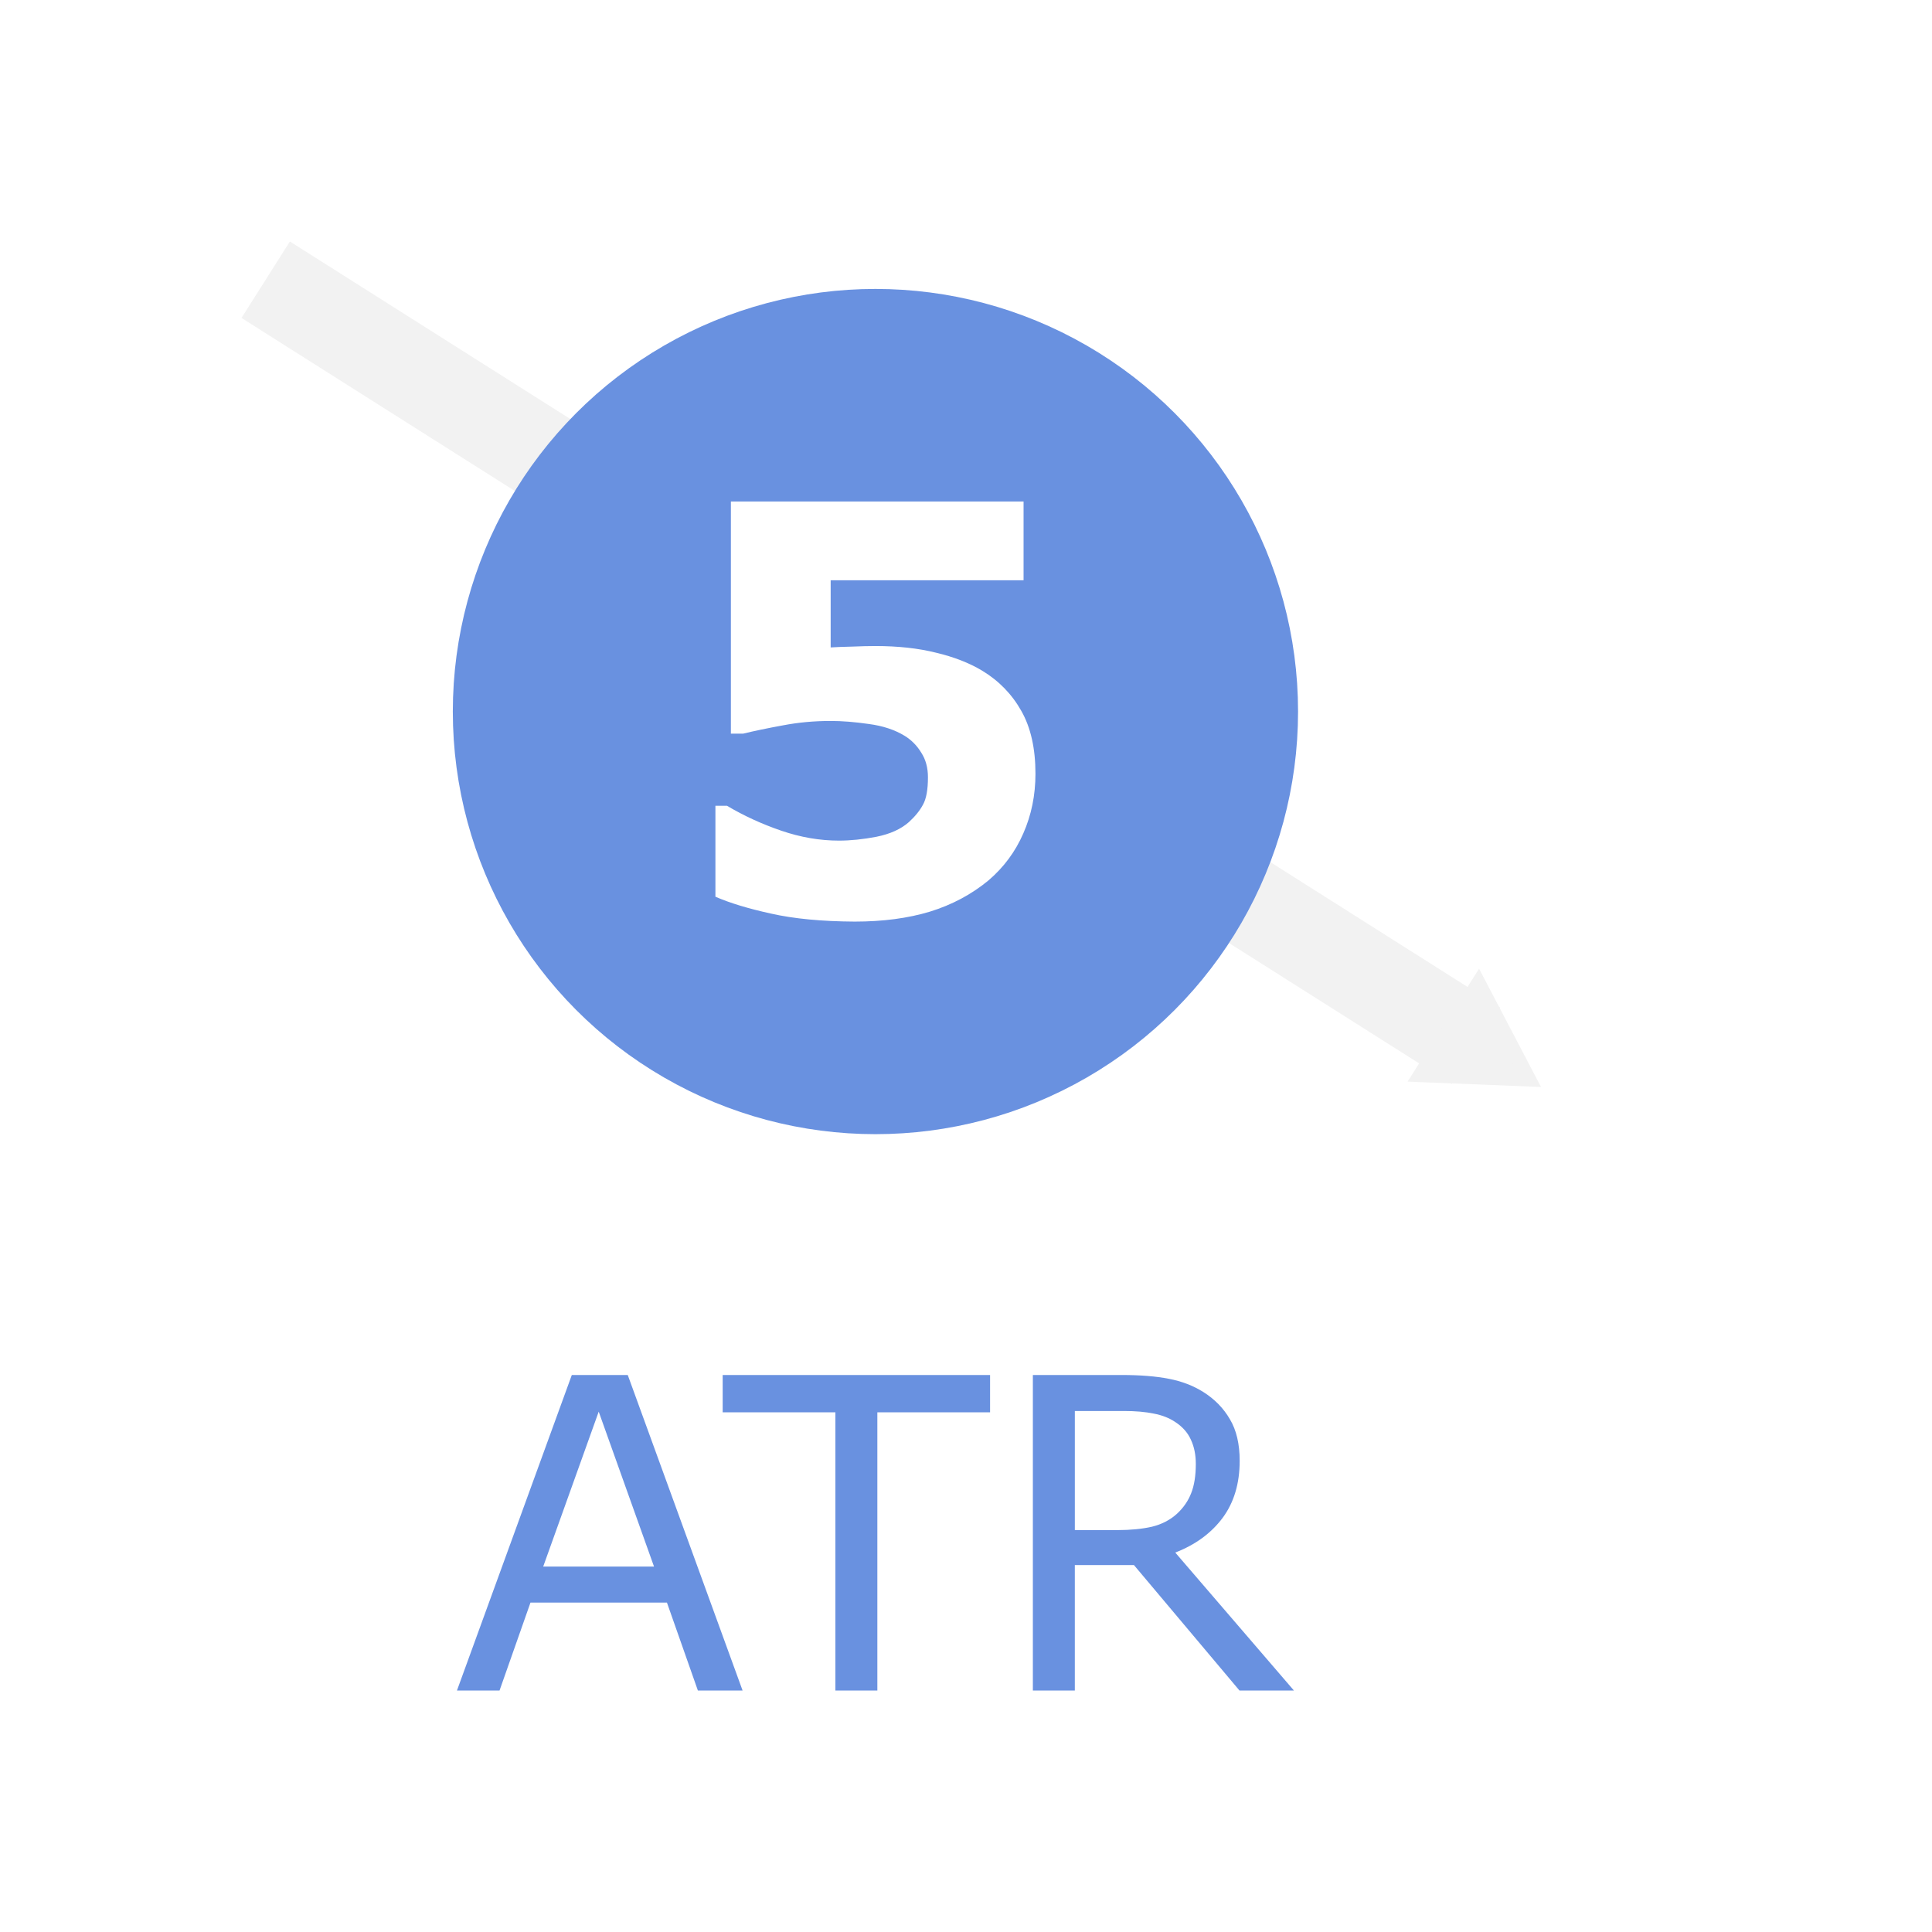 <?xml version="1.0" encoding="UTF-8" standalone="no"?>
<svg
   xmlns:dc="http://purl.org/dc/elements/1.1/"
   xmlns:cc="http://creativecommons.org/ns#"
   xmlns:rdf="http://www.w3.org/1999/02/22-rdf-syntax-ns#"
   xmlns:svg="http://www.w3.org/2000/svg"
   xmlns="http://www.w3.org/2000/svg"
   xmlns:sodipodi="http://sodipodi.sourceforge.net/DTD/sodipodi-0.dtd"
   xmlns:inkscape="http://www.inkscape.org/namespaces/inkscape"
   viewBox="0 0 128 128"
   version="1.1"
   id="svg19"
   sodipodi:docname="3165.svg"
   inkscape:version="0.92.4 (5da689c313, 2019-01-14)">
  <sodipodi:namedview
     pagecolor="#ffffff"
     bordercolor="#666666"
     borderopacity="1"
     objecttolerance="10"
     gridtolerance="10"
     guidetolerance="10"
     inkscape:pageopacity="0"
     inkscape:pageshadow="2"
     inkscape:window-width="716"
     inkscape:window-height="480"
     id="namedview21"
     showgrid="false"
     inkscape:zoom="1.84375"
     inkscape:cx="45.016949"
     inkscape:cy="64"
     inkscape:window-x="0"
     inkscape:window-y="0"
     inkscape:window-maximized="0"
     inkscape:current-layer="svg19" />
  <defs
     id="defs5">
    <marker
       inkscape:stockid="TriangleOutM"
       orient="auto"
       refY="0.0"
       refX="0.0"
       id="TriangleOutM"
       style="overflow:visible"
       inkscape:isstock="true">
      <path
         id="path976"
         d="M 5.77,0.0 L -2.88,5.0 L -2.88,-5.0 L 5.77,0.0 z "
         style="fill-rule:evenodd;stroke:#f2f2f2;stroke-width:1pt;stroke-opacity:1;fill:#f2f2f2;fill-opacity:1"
         transform="scale(0.4)" />
    </marker>
    <marker
       orient="auto"
       refY="0"
       refX="0"
       id="a"
       overflow="visible">
      <path
         d="M2.308 0l-3.46 2v-4l3.46 2z"
         fill-rule="evenodd"
         stroke="#404040"
         stroke-width=".4pt"
         fill="#404040"
         id="path2" />
    </marker>
  </defs>
  <g
     style="line-height:125%;fill:#6991e0"
     font-weight="400"
     font-size="28.75"
     font-family="sans-serif"
     letter-spacing="0"
     word-spacing="0"
     fill="#285bc1"
     id="g9">
    <path
       d="M49.198 112h-2.962l-2.05-5.826h-9.04L33.096 112h-2.821l7.609-20.903h3.706L49.198 112zm-5.868-8.212l-3.664-10.262-3.677 10.262h7.341zM65.595 93.568h-7.468V112h-2.78V93.568h-7.468v-2.47h17.716v2.47zM85.725 112h-3.607l-6.991-8.31H71.21V112h-2.78V91.097h5.854q1.896 0 3.159.253 1.263.239 2.274.87 1.137.716 1.769 1.811.646 1.081.646 2.752 0 2.26-1.137 3.79-1.137 1.516-3.13 2.288l7.86 9.139zm-6.5-15.02q0-.9-.322-1.587-.309-.702-1.039-1.18-.604-.406-1.432-.56-.828-.17-1.951-.17h-3.27v7.89h2.807q1.32 0 2.302-.224.983-.24 1.67-.87.632-.59.927-1.348.309-.773.309-1.952z"
       id="path7"
       style="fill:#6991e0" />
  </g>
  <path
     d="M17.603 18.532L97.78 69.284"
     fill="none"
     fill-rule="evenodd"
     stroke="#404040"
     stroke-width="5.994"
     marker-end="url(#a)"
     id="path11"
     style="stroke:#f2f2f2;stroke-width:5.994;stroke-miterlimit:4;stroke-dasharray:none;marker-end:url(#TriangleOutM)" />
  <circle
     cx="58"
     cy="47.142"
     r="26.746"
     fill="#285bc1"
     stroke="#285bc1"
     stroke-width="2.507"
     id="circle13"
     style="fill:#6991e0;stroke:#6991e0" />
  <g
     style="line-height:125%"
     id="g17">
    <path
       d="M68.602 51.262q0 2.124-.806 3.955-.787 1.813-2.307 3.113-1.685 1.391-3.882 2.069-2.179.659-4.98.659-3.278-.018-5.549-.531-2.252-.494-3.68-1.117v-6.024h.769q1.666.989 3.589 1.648 1.923.659 3.827.659 1.153 0 2.49-.256 1.355-.275 2.142-.97.623-.568.934-1.154.33-.586.33-1.813 0-.952-.44-1.63-.42-.696-1.098-1.117-.989-.604-2.38-.787-1.392-.201-2.528-.201-1.647 0-3.167.293-1.502.274-2.637.549h-.806V33.226h19.391v5.218h-12.78v4.45q.567-.037 1.428-.055.879-.037 1.538-.037 2.252 0 4.01.44 1.776.421 3.058 1.19 1.666 1.007 2.6 2.673.934 1.648.934 4.157z"
       style="-inkscape-font-specification:'sans-serif Bold'"
       font-weight="700"
       font-size="37.5"
       fill="#fff"
       font-family="sans-serif"
       letter-spacing="0"
       word-spacing="0"
       id="path15" />
  </g>
</svg>
